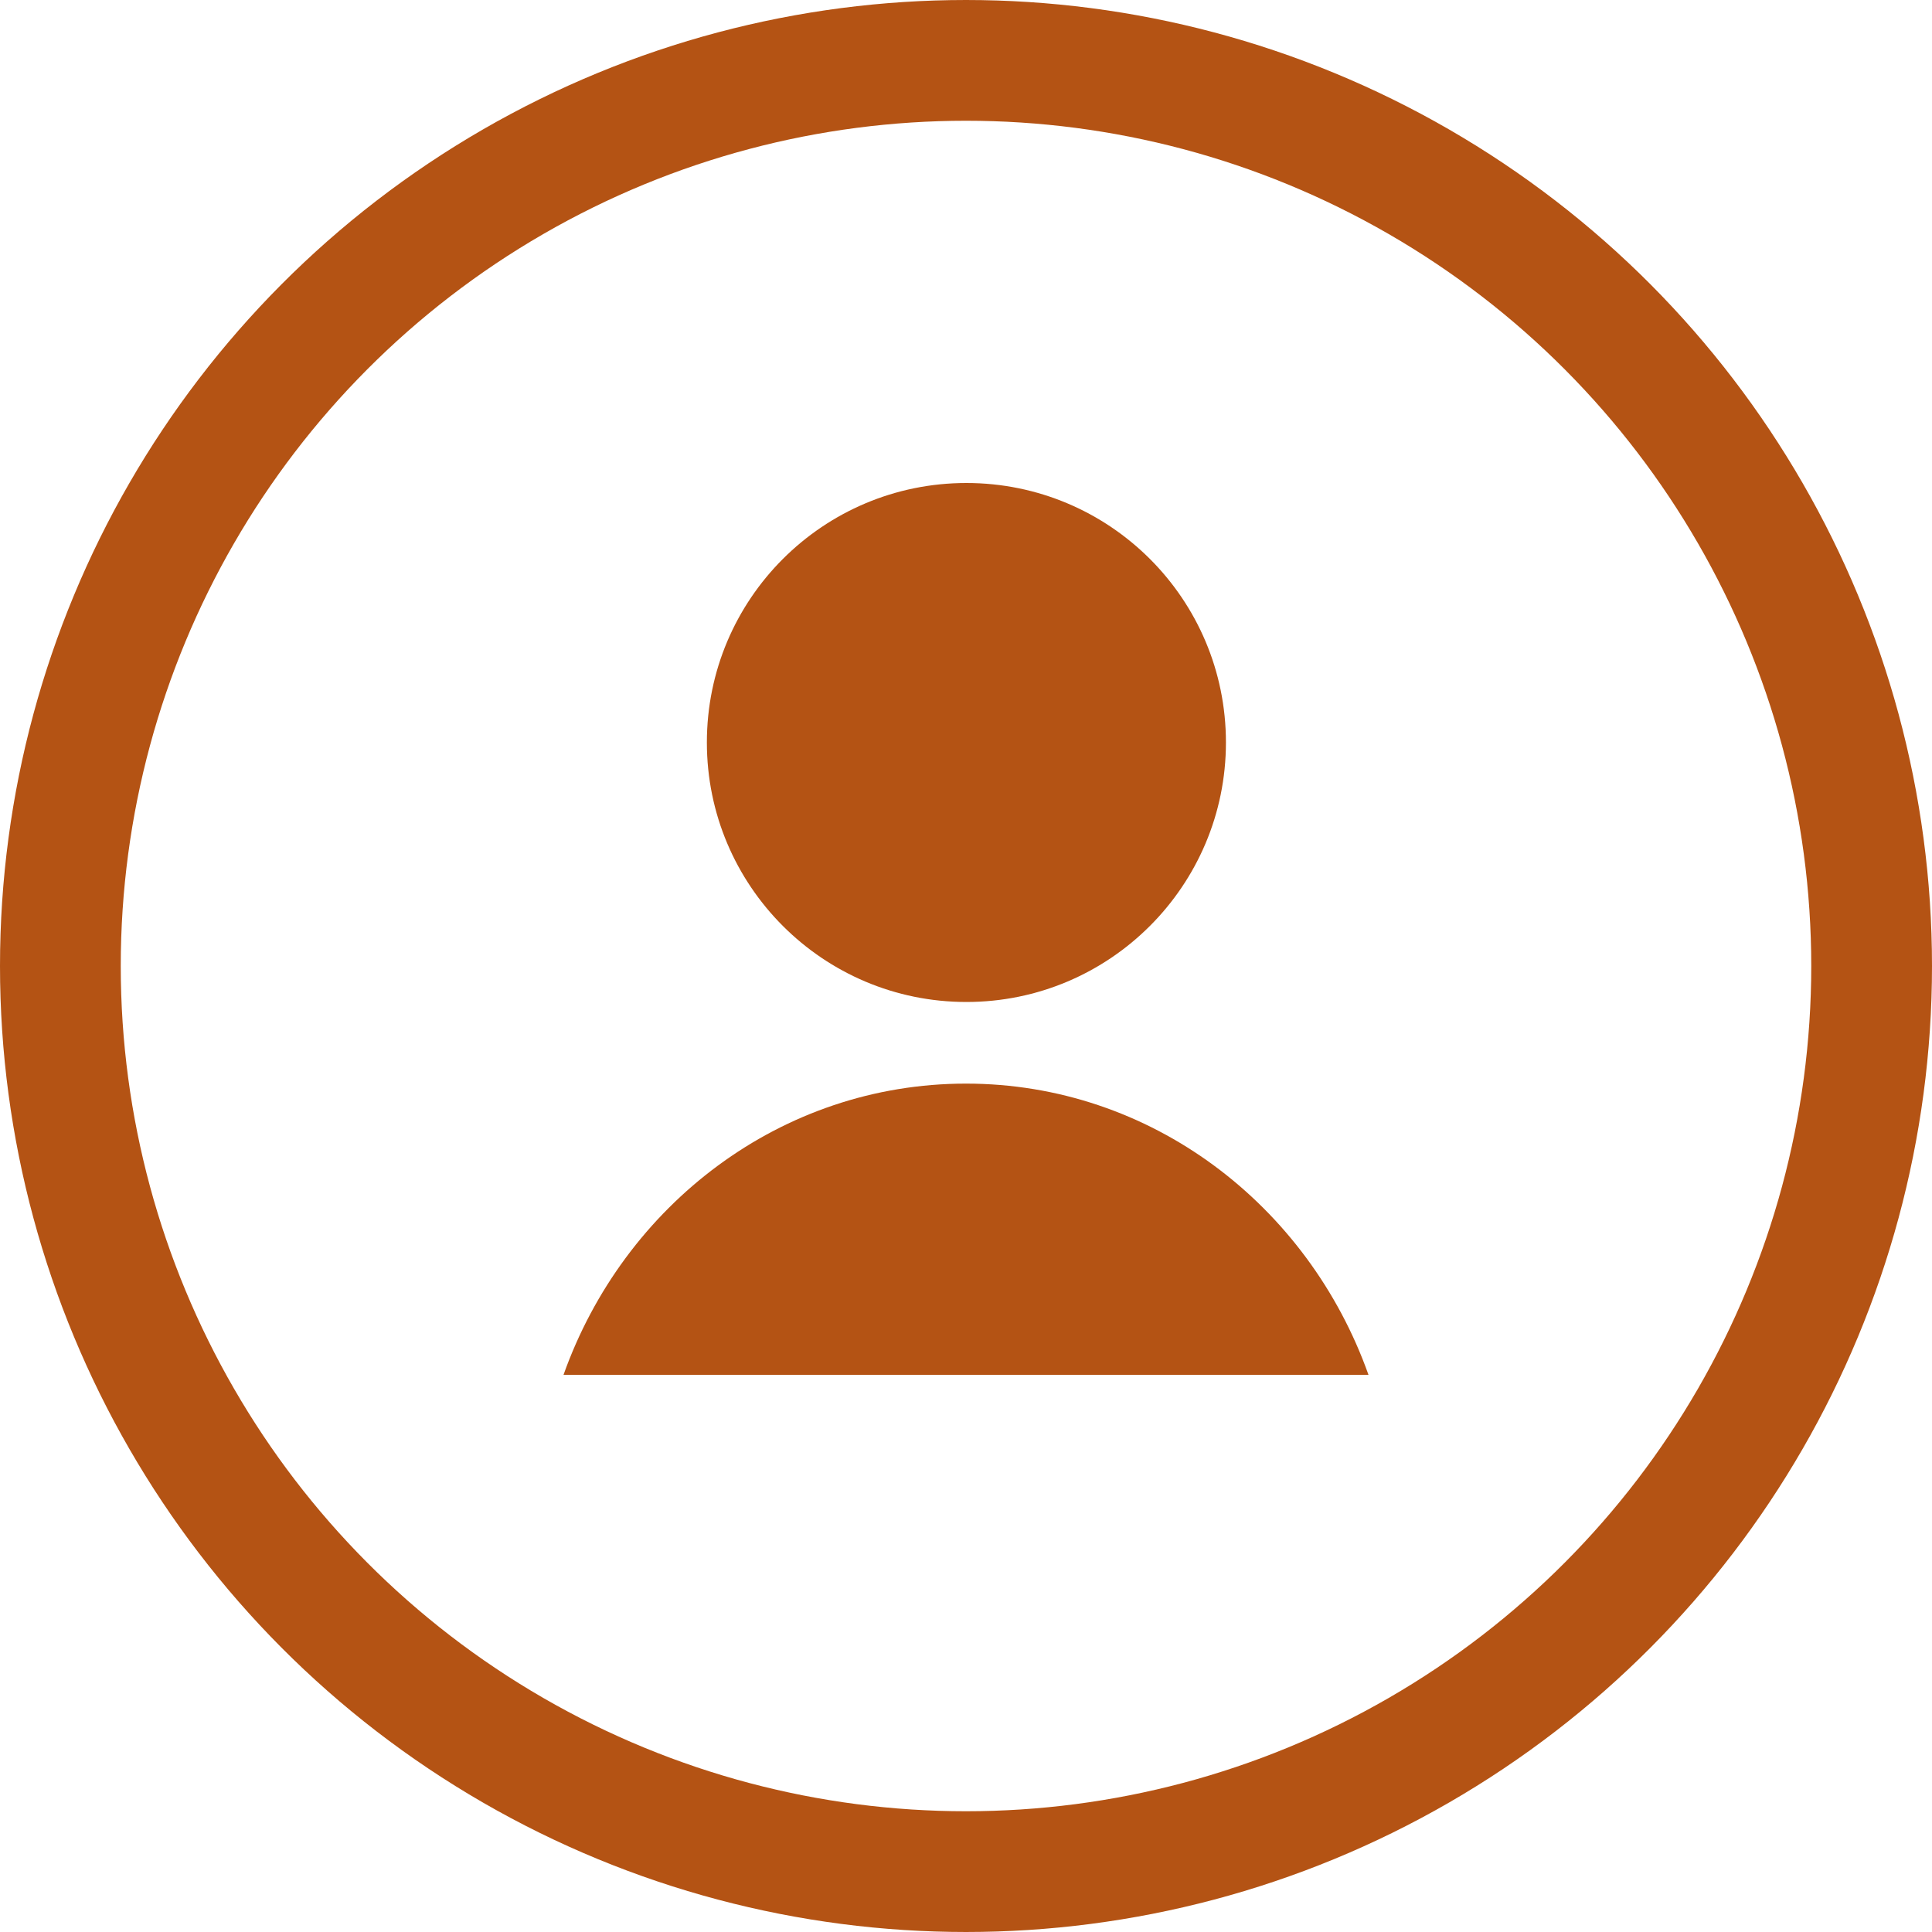 <svg width="24" height="24" viewBox="0 0 24 24" fill="none" xmlns="http://www.w3.org/2000/svg">
<circle cx="12" cy="12" r="11.25" stroke="#B45314" stroke-width="1.5"/>
<path d="M15.229 9.223C15.229 7.442 13.786 6 12.005 6C10.224 6 8.781 7.442 8.781 9.223C8.781 11.003 10.224 12.447 12.005 12.447C13.785 12.447 15.229 11.003 15.229 9.223Z" fill="#B45314"/>
<path d="M12 13.461C9.702 13.461 7.75 14.969 7 17.079H17C16.25 14.969 14.298 13.461 12 13.461Z" fill="#B45314"/>
</svg>
